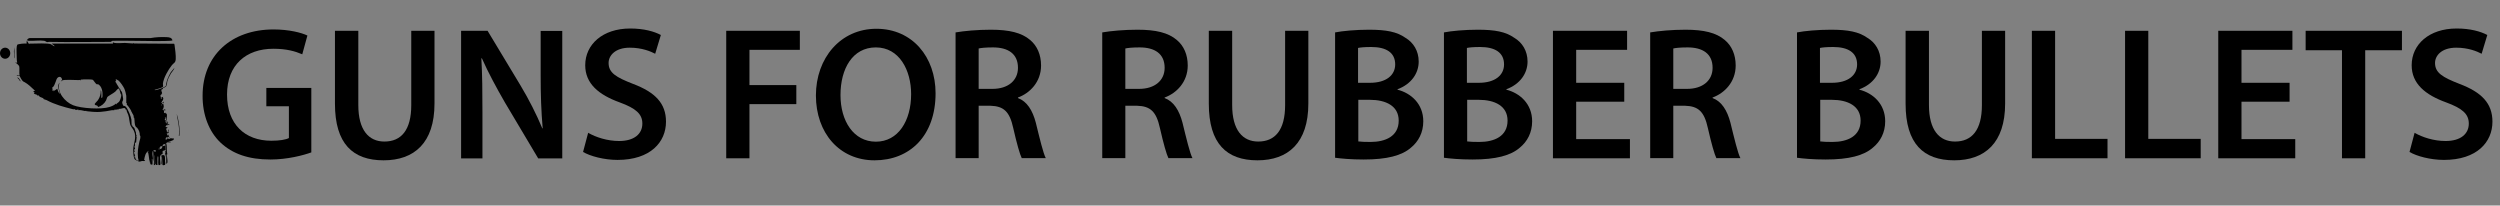 <?xml version="1.0" encoding="UTF-8"?><svg id="a" xmlns="http://www.w3.org/2000/svg" width="185.1" height="15.22" viewBox="0 0 185.1 15.22"><rect x="0" y="0" width="185.1" height="15.22" fill="#808080" stroke="none"/><defs><style>.c{fill:#fff;}</style></defs><path d="M23.06,11.28c-.6.22-1.78.53-3.04.53-1.6,0-2.8-.41-3.7-1.26-.84-.8-1.33-2.04-1.32-3.47,0-2.98,2.13-4.9,5.25-4.9,1.16,0,2.07.24,2.51.45l-.38,1.39c-.52-.22-1.15-.41-2.14-.41-2.02,0-3.43,1.19-3.43,3.39s1.32,3.42,3.28,3.42c.62,0,1.08-.08,1.3-.2v-2.35h-1.67v-1.36h3.33v4.78Z"/><path d="M26.53,2.28v5.5c0,1.85.77,2.7,1.93,2.7,1.25,0,1.99-.85,1.99-2.7V2.28h1.72v5.39c0,2.91-1.5,4.2-3.77,4.2s-3.6-1.22-3.6-4.19V2.28h1.72Z"/><path d="M34.14,11.72V2.28h1.96l2.44,4.05c.63,1.05,1.18,2.14,1.61,3.17h.03c-.11-1.26-.15-2.48-.15-3.92v-3.29h1.6v9.44h-1.78l-2.47-4.15c-.6-1.04-1.23-2.2-1.7-3.26h-.04c.07,1.23.08,2.48.08,4.03v3.38h-1.58Z"/><path d="M43.56,9.84c.56.32,1.4.6,2.28.6,1.11,0,1.72-.52,1.72-1.29,0-.71-.48-1.13-1.68-1.57-1.55-.56-2.55-1.39-2.55-2.75,0-1.54,1.29-2.72,3.33-2.72,1.02,0,1.78.22,2.27.48l-.42,1.39c-.34-.18-.99-.45-1.88-.45-1.09,0-1.57.59-1.57,1.13,0,.73.55,1.06,1.81,1.55,1.64.62,2.44,1.44,2.44,2.8,0,1.51-1.15,2.83-3.59,2.83-.99,0-2.03-.28-2.55-.59l.38-1.43Z"/><path d="M53.77,2.28h5.45v1.41h-3.73v2.61h3.47v1.41h-3.47v4.01h-1.72V2.28Z"/><path d="M69.27,6.9c0,3.17-1.92,4.97-4.52,4.97s-4.34-2.03-4.34-4.8,1.82-4.94,4.48-4.94,4.38,2.09,4.38,4.78ZM62.23,7.04c0,1.92.97,3.45,2.62,3.45s2.61-1.54,2.61-3.52c0-1.78-.88-3.46-2.61-3.46s-2.62,1.58-2.62,3.53Z"/><path d="M70.75,2.4c.64-.11,1.61-.2,2.61-.2,1.36,0,2.28.22,2.91.76.52.43.81,1.09.81,1.89,0,1.22-.83,2.05-1.71,2.37v.04c.67.25,1.08.91,1.32,1.82.29,1.18.55,2.27.74,2.63h-1.78c-.14-.28-.36-1.05-.63-2.23-.27-1.23-.71-1.62-1.69-1.65h-.87v3.88h-1.71V2.4ZM72.46,6.58h1.02c1.16,0,1.89-.62,1.89-1.56,0-1.04-.73-1.51-1.85-1.51-.55,0-.9.04-1.06.08v2.98Z"/><path d="M81.61,2.4c.64-.11,1.61-.2,2.61-.2,1.36,0,2.28.22,2.91.76.52.43.81,1.09.81,1.89,0,1.22-.83,2.05-1.71,2.37v.04c.67.25,1.08.91,1.32,1.82.29,1.18.55,2.27.74,2.63h-1.78c-.14-.28-.36-1.05-.63-2.23-.27-1.23-.71-1.62-1.69-1.65h-.87v3.88h-1.71V2.4ZM83.32,6.58h1.02c1.16,0,1.89-.62,1.89-1.56,0-1.04-.73-1.51-1.85-1.51-.55,0-.9.04-1.06.08v2.98Z"/><path d="M91.23,2.28v5.5c0,1.85.77,2.7,1.93,2.7,1.25,0,1.99-.85,1.99-2.7V2.28h1.72v5.39c0,2.91-1.5,4.2-3.77,4.2s-3.6-1.22-3.6-4.19V2.28h1.72Z"/><path d="M98.85,2.4c.55-.11,1.54-.2,2.51-.2,1.27,0,2.06.15,2.7.6.59.35.98.97.98,1.76,0,.87-.55,1.67-1.57,2.05v.03c.99.25,1.91,1.04,1.91,2.34,0,.84-.36,1.5-.91,1.95-.67.59-1.78.88-3.5.88-.95,0-1.68-.07-2.12-.13V2.4ZM100.56,6.13h.88c1.19,0,1.86-.56,1.86-1.36,0-.88-.67-1.29-1.77-1.29-.5,0-.8.03-.98.07v2.58ZM100.56,10.47c.22.03.52.04.91.04,1.11,0,2.09-.42,2.09-1.58,0-1.09-.95-1.54-2.14-1.54h-.85v3.08Z"/><path d="M106.91,2.4c.55-.11,1.54-.2,2.51-.2,1.27,0,2.06.15,2.7.6.59.35.98.97.98,1.76,0,.87-.55,1.67-1.57,2.05v.03c.99.25,1.91,1.04,1.91,2.34,0,.84-.36,1.5-.91,1.95-.67.59-1.78.88-3.5.88-.95,0-1.68-.07-2.12-.13V2.4ZM108.62,6.13h.88c1.19,0,1.86-.56,1.86-1.36,0-.88-.67-1.29-1.77-1.29-.5,0-.8.03-.98.07v2.58ZM108.62,10.47c.22.03.52.04.91.04,1.11,0,2.09-.42,2.09-1.58,0-1.09-.95-1.54-2.14-1.54h-.85v3.08Z"/><path d="M120.26,7.53h-3.56v2.77h3.98v1.42h-5.7V2.28h5.49v1.41h-3.77v2.44h3.56v1.4Z"/><path d="M122.18,2.4c.64-.11,1.61-.2,2.61-.2,1.36,0,2.28.22,2.91.76.52.43.81,1.09.81,1.89,0,1.22-.83,2.05-1.71,2.37v.04c.67.25,1.08.91,1.32,1.82.29,1.18.55,2.27.74,2.63h-1.78c-.14-.28-.36-1.05-.63-2.23-.27-1.23-.71-1.62-1.69-1.65h-.87v3.88h-1.71V2.4ZM123.89,6.58h1.02c1.16,0,1.89-.62,1.89-1.56,0-1.04-.73-1.51-1.85-1.51-.55,0-.9.04-1.06.08v2.98Z"/><path d="M133.05,2.4c.55-.11,1.54-.2,2.51-.2,1.27,0,2.06.15,2.7.6.59.35.98.97.98,1.76,0,.87-.55,1.67-1.57,2.05v.03c.99.25,1.91,1.04,1.91,2.34,0,.84-.36,1.5-.91,1.95-.67.59-1.78.88-3.5.88-.95,0-1.68-.07-2.12-.13V2.4ZM134.76,6.13h.88c1.19,0,1.86-.56,1.86-1.36,0-.88-.67-1.29-1.77-1.29-.5,0-.8.03-.98.07v2.58ZM134.76,10.47c.22.03.52.04.91.04,1.11,0,2.09-.42,2.09-1.58,0-1.09-.95-1.54-2.14-1.54h-.85v3.08Z"/><path d="M142.82,2.28v5.5c0,1.85.77,2.7,1.93,2.7,1.25,0,1.99-.85,1.99-2.7V2.28h1.72v5.39c0,2.91-1.5,4.2-3.77,4.2s-3.6-1.22-3.6-4.19V2.28h1.72Z"/><path d="M150.44,2.28h1.72v8h3.88v1.44h-5.6V2.28Z"/><path d="M157.34,2.28h1.72v8h3.88v1.44h-5.6V2.28Z"/><path d="M169.52,7.53h-3.56v2.77h3.98v1.42h-5.7V2.28h5.49v1.41h-3.77v2.44h3.56v1.4Z"/><path d="M173.4,3.72h-2.69v-1.44h7.13v1.44h-2.72v8h-1.72V3.72Z"/><path d="M178.79,9.84c.56.32,1.4.6,2.28.6,1.11,0,1.72-.52,1.72-1.29,0-.71-.48-1.13-1.68-1.57-1.55-.56-2.55-1.39-2.55-2.75,0-1.54,1.29-2.72,3.33-2.72,1.02,0,1.78.22,2.27.48l-.42,1.39c-.34-.18-.99-.45-1.88-.45-1.09,0-1.57.59-1.57,1.13,0,.73.55,1.06,1.81,1.55,1.64.62,2.44,1.44,2.44,2.8,0,1.51-1.15,2.83-3.59,2.83-1,0-2.03-.28-2.55-.59l.38-1.43Z"/><path class="c" d="M12.37,9.1s-.02,0-.02,0c0-.02,0-.02.02-.02,0,0,0,.02,0,.02Z"/><path class="c" d="M12.33,9.04s-.02,0-.02,0c0,0,.01-.02.02-.02,0,0,0,.02,0,.02Z"/><path class="c" d="M12.37,9.08l.02-.02s-.02.02-.02.02Z"/><path class="c" d="M12.33,9.1c-.08,0-.03,0-.02-.04h.02s0,.03,0,.04Z"/><path class="c" d="M12.33,9.06s0-.01,0-.02c0,0,.02,0,.02,0l-.02.02Z"/><path class="c" d="M12.3,9.06s-.01,0,0-.02v.02Z"/><path class="c" d="M12.35,9.04v-.02s.02,0,.02.01h-.02Z"/><path class="c" d="M12.06,7.53c-.03.07-.04.04-.04.04,0-.01-.02-.04.04-.04Z"/><path class="c" d="M11.97,7.69s-.03,0-.04,0c-.01-.01.04-.04.04-.04v.04Z"/><path class="c" d="M12.04,7.62h-.02s.02.02.02.02c0,.04-.03.09.02.15-.07.01-.04-.07-.09-.11l.02-.03h-.02s.03-.05.04-.08c0,0,.02.04.02.04Z"/><path class="c" d="M12.35,9.02h-.02s0-.03.02-.02c0,0,0,.02,0,.02Z"/><path class="c" d="M12.37,9.1s.03,0,.04,0l-.1.09c-.12-.07-.06-.04,0-.07,0,0,0-.02.01-.02,0,0,.02,0,.02,0,0,.01,0,.02.01.02v-.02Z"/><path d="M12.06,7.53c.07,0,.05.03.07.09,0,0-.05-.02-.09,0,0,0-.03-.04-.02-.04,0,0,.02.02.04-.04Z"/><path d="M12.04,7.64h-.02s.02-.02.02-.02c0,0,0,.01,0,.02Z"/><polygon points="11.97 7.69 11.97 7.64 11.99 7.65 11.97 7.69"/><path d="M12.39,9.06l-.02.02s-.02,0-.02.02c0,0-.02,0-.02,0,0-.01,0-.03,0-.04l.02-.02h.02s-.02-.02-.02-.02c0,0,0-.02,0-.02,0,0,.03-.02.04-.02.01.04,0,.05,0,.09Z"/><path d="M12.35,9.04s-.02,0-.02,0c0,0,0-.01,0-.02h.02v.02Z"/><path d="M12.33,9.06h-.02v-.02s.02,0,.02,0c0,0,0,.02,0,.02Z"/><path d="M12.41,9.1s-.03,0-.04,0c0,0,0-.02,0-.02,0,0,.01,0,.02-.02l.02.04Z"/><path d="M12.41,9.1s.05-.05.04.01l-.09.1.16-.02v.04s.04.02.04.02c-.04.04-.1-.03-.11-.02,0,0,0,.03-.01.04s-.08-.02-.1-.01c0,0-.08.1-.09.12.04.05.1.03.15.03.01.06-.05.05-.07.08-.01.02-.03.15-.02.16l.04-.02s-.01.15.03.16c.08.02.03-.19.12-.2.01.05-.04.1-.04.14,0,.04.06.1.04.12-.04.05-.04-.06-.07-.04l-.03.11-.03-.08s-.02.02-.02.04c.01.07.04.09.06.15h.04s.04-.09.04-.09c.01.04,0,.11,0,.14.01.03.08.08.06.1-.04.04-.05-.04-.06-.04-.03,0-.07,0-.1,0l.04.08s-.08-.06-.12-.06c-.06.04.03.09-.06.09.03.04.04.06.02.11.06.02.09-.11.1-.11.05,0,.11.03.16.03.05,0,.07-.04.11-.05.06,0,.13.05.21,0l.02.08-.04.06c-.16.06-.28.14-.47.15,0,.04.05.02.07.02.05,0,.08-.02.14-.02.03,0,.08-.01.08.02l-.35.04c.09.27.02.57.09.85h-.04c.02.15.04.32.05.46,0,.08.02.22-.09.23v-.67s-.04-.02-.04-.02l-.04.24c.02-.13-.04-.33.04-.43l-.04-.02v-.04s.06-.03.06-.04c.02-.03-.01-.36-.02-.43,0-.03.02-.08-.02-.08l.02.47-.23.08v.22c-.32.08-.15.46-.16.7,0,.09,0,.14-.11.12l-.04-.67s-.02.1-.02.12c.01.19.04.38.05.56-.04,0-.04-.05-.05-.08-.05-.19.02-.42-.08-.61l.03.67h-.13s0-.07,0-.07l-.04.02c0-.19-.01-.38-.02-.57,0-.03.02-.08-.02-.08l.02.71h-.09c.07-.16-.01-.33-.02-.48,0-.06,0-.53-.03-.54-.05-.01-.03.04-.04.07-.03.18.02.27.03.43,0,.15,0,.29.02.44l-.04.06c0-.12-.01-.25-.02-.36,0-.02,0-.08-.04-.08l.02.41c-.17.12-.15-.24-.16-.34l-.04.24c0-.13,0-.27-.03-.4-.01-.08-.04-.3-.06-.36,0-.02-.05-.01-.04-.03l.09-.12c-.26.13-.3.42-.35.68,0,.04.09-.01.07.04-.05.11-.26-.02-.3.08l-.09-.02-.02.04c-.11-.06-.31-.11-.38-.22-.07-.13-.09-.52-.09-.67.01-.5.29-.9.05-1.41-.09-.18-.25-.32-.29-.53-.08-.39-.04-.51-.23-.89-.02-.04-.01-.2-.09-.14,0-.26-.36,0-.51-.07l.02.04c-.12,0-.24.06-.35.02l.02.04c-.06.03-.15,0-.19.01-.63.12-1.03.18-1.72.09-.03,0-.1,0-.1,0-.02,0,0-.09-.04,0-.05-.08-.11-.02-.15-.03-.16-.03-.33-.09-.5-.06l.07-.04c-.06,0-.11.04-.14-.02l-.02.04-.15-.02.02-.04c-.06.02-.13.02-.19,0-.65-.16-1.32-.34-1.93-.67-.08-.04-.16-.04-.21-.07-.03-.01,0-.05-.02-.06,0-.01-.2-.08-.26-.11-.04-.03-.07-.09-.13-.12s.01.09-.04.04c-.02-.02-.03-.05-.05-.07-.06-.04-.18-.03-.23-.12l.07-.03-.11-.09h.04s-.02-.04-.02-.04l.13-.02s-.04-.02-.06-.04c-.23-.22-.47-.45-.72-.59-.04-.02-.09-.04-.13-.07-.09-.08-.19-.28-.25-.39h-.22c.05-.1.15,0,.22-.04-.05-.2.02-.53-.04-.71-.02-.04-.21-.23-.27-.23.02-.06.11.04.13-.03-.02-.07-.03-.17-.03-.24,0-.24-.04-.74,0-.95,0-.01.04-.12.04-.12.05-.05.6-.12.68-.07l.02-.24.17.27c.01-.06.1-.04.15-.04.27-.01,1.26-.04,1.45.04.1.04.18.13.28.16,0-.1-.15-.11-.19-.2h4.52v-.09c.06,0,.08.04.12.04.25.04.51,0,.76,0,.19,0,.42.04.6.04.03,0,.04-.02.06-.04l.02.04,2.97.02s.03.05.03.08c.04.25.11.82.09,1.06-.02.28-.13.26-.28.44-.27.33-.63.96-.67,1.38,0,.07.03.19,0,.23-.05.07-.51.19-.61.22,0,.04.05.02.08.02.19-.03.53-.16.69-.26.03-.02.07-.1.09-.07.06.06-.25.19-.26.2,0,0,.02.03,0,.05-.05.04-.14.02-.11.14l.04-.02v.07s-.09-.02-.09-.02l.09.05.02.1s-.09.09-.06.12h-.07c.05.06-.02.21.07.2l-.04.07h.06s.02.04.02.04l-.02-.16.04.02s.05-.03.09-.04c-.07.07,0,.07,0,.12,0,.05-.02.12-.04.17-.07,0-.04.03-.04.04-.02.02-.03.05-.04.07,0,0-.06.03-.04.04.01,0,.04,0,.04,0,.04.04.02.13.09.11-.05-.06-.02-.11-.02-.15.02.03.03.07.04.11.02.06.05.17.04.25,0,.05-.06.1-.04.17l-.04-.02v.07s.07-.02.07-.02v.07s.11-.04.11-.04l-.09-.05.09-.03.02.11-.1.02v.18s.1-.04.1-.04c-.01.06.08.06.09.07,0,0-.02.03-.01.04,0,0,.04,0,.04.04,0,.04-.01.16-.01.21s-.07.07.01.1v.04s-.07.08-.07.08l.02-.1c-.06-.02-.02-.1-.08-.15-.06.04.02.09,0,.14,0,.02-.04.04-.04.07,0,.03.13.05.16.06-.02,0-.02.02-.02.02,0,0-.02.01-.02.02-.01.02,0,.02,0,.02,0,.04-.06.05.02.04,0,0,0,.02-.01.02-.05.02-.11,0,0,.07l.1-.09ZM8.82,6.56c-.13-.01-.19.14-.28.22-.14.13-.55.33-.6.42-.04.07-.05.17-.09.24-.12.23-.35.42-.6.49.02-.19-.28-.08-.23-.25,0-.02.19-.2.23-.26.15-.21.22-.47.21-.73.03.01.04.11.04.14.02.14,0,.27,0,.41.08.02.08-.05.09-.12.02-.32-.03-.73-.35-.9-.06-.03.02.07-.04.04-.17-.08-.24-.31-.35-.36-.08-.03-.55-.02-.67-.02-.07,0-.13.03-.19,0v.09c-.07-.1-.05-.04-.14-.04-.22,0-1.08-.05-1.23.02-.05.02-.06.07-.12.07l.1-.11c-.04-.3-.32-.28-.42-.02-.03.07-.03.1-.06.17-.07.16-.11.35-.27.44l.07.12-.09.03c.1,0,.02.09.13.1v-.07c.06-.01.03.01.06.04l.22-.15s.12.43.19.35c-.07-.24-.21-.59-.02-.8-.24.69.4,1.43,1,1.67s2.09.33,2.7.13c.15-.05.37-.13.46-.25l.02.07c.06-.1.16-.13.23-.21.08-.09.17-.39.16-.51,0-.04-.04-.03-.04-.05-.05-.15-.06-.26-.13-.43.12.01.1.13.15.2.01.02.05.03.06.05.02.02.1.49.1.54,0,.12-.07.19-.07.22-.01.1.04.21.09.29.06-.02.15.03.19.08.15.17.36.69.4.93.01.08,0,.42.04.45l.04-.02c-.06.09.12.14.14.2,0,.02.11.33.12.35,0,.05-.02.16.05.17l-.04.11s.04,0,.04.02c0,.02-.04.38-.04.4-.01.04-.05.03-.09.04,0,.07,0,.16,0,.23,0,.02-.04.04-.04.07,0,.03.08.12.04.19h-.07c0,.05.05.1.05.17,0,.05-.05.02-.05.06,0,.05.06.18.09.22l-.07.05.07.02-.07.03.04.06.02-.07c0,.14.11.32.27.29-.02-.06-.04-.13-.05-.19-.05-.45,0-.74.1-1.21.03-.13.14-.38.03-.48.02-.16-.06-.38-.19-.54-.03-.04-.08-.05-.1-.08-.12-.17-.08-.47-.12-.65,0-.04-.05-.04-.05-.05,0,0,.02-.08,0-.12,0-.04-.1-.19-.12-.23,0-.01,0-.03,0-.05l-.04.02s0-.05,0-.07c-.05-.12-.19-.31-.27-.42-.02-.03-.06-.03-.07-.05,0,0,0-.12,0-.14h-.04s0-.54,0-.54c-.04-.19-.07-.36-.15-.54-.07-.15-.3-.49-.43-.59-.05-.03-.11-.05-.15-.09l-.08.05.07.02s-.04.05-.05.07c-.04.09.02.08.03.1.07.16.17.27.24.43ZM11.87,7.29v.02s.01-.01,0-.02ZM11.99,7.8v-.04h-.02v.04h.02ZM12.26,9.04v-.04h-.02v.04h.02ZM12.24,10.79l-.03-.13s-.12.03-.13.04c-.05.04-.02.09-.05.11-.03.02-.14.02-.19.04l.04.03-.07.05.02.1-.1-.02v.04c.14.02.31-.05.28-.22l.22-.05ZM11.53,11.12c-.24-.02-.22.1,0,.11v-.11Z"/><path d="M12.35,9.1s.02,0,.02,0v.02s-.02-.01-.02-.02Z"/><path d="M12.77,2.99c-.06.06-1.17.05-1.34.05-1.03,0-2.07-.04-3.1-.02l-.14.08c-1.52,0-3.04.03-4.56,0-.05,0-.1.02-.13.02-.06,0-.15-.09-.23-.1-.32-.05-.77.02-1.11,0-.09,0-.2-.01-.12-.12.02-.03.1-.07.14-.08h8.96c.39-.07.8-.09,1.2-.07.19.01.38.03.43.24Z"/><path d="M11.93,11.55c.02-.07.21-.1.25-.03.06.09.03.32.04.43,0,.08.05.17-.01.26-.04.02-.15.04-.18,0l-.04-.67c-.09.19.01.44-.01.64-.02,0-.04-.05-.04-.06,0-.12-.02-.49,0-.58Z"/><path d="M12.3,6.38c0-.39.17-.71.35-1.04l.27-.32c-.04.16-.18.28-.26.41-.11.18-.23.42-.28.63-.02.1,0,.25-.08.31Z"/><path d="M13.28,10.06h-.04c.08-.55-.07-1.09-.16-1.62l.08.24c.09.45.18.92.12,1.37Z"/><path d="M1.6,6.11l-.11-.15-.04.02-.02-.07-.16-.17c.05,0,.08.01.12.05.06.06.18.25.21.33Z"/><path d="M1.06,4.32s-.02-.05-.02-.08c0-.15.01-.3-.01-.45l.04-.3v.82Z"/><rect class="c" x="12.24" y="8.99" width=".02" height=".04"/><rect class="c" x="11.97" y="7.75" width=".02" height=".04"/><path class="c" d="M11.87,7.29s.01.01,0,.02v-.02Z"/><ellipse cx=".38" cy="3.94" rx=".38" ry=".41"/></svg>